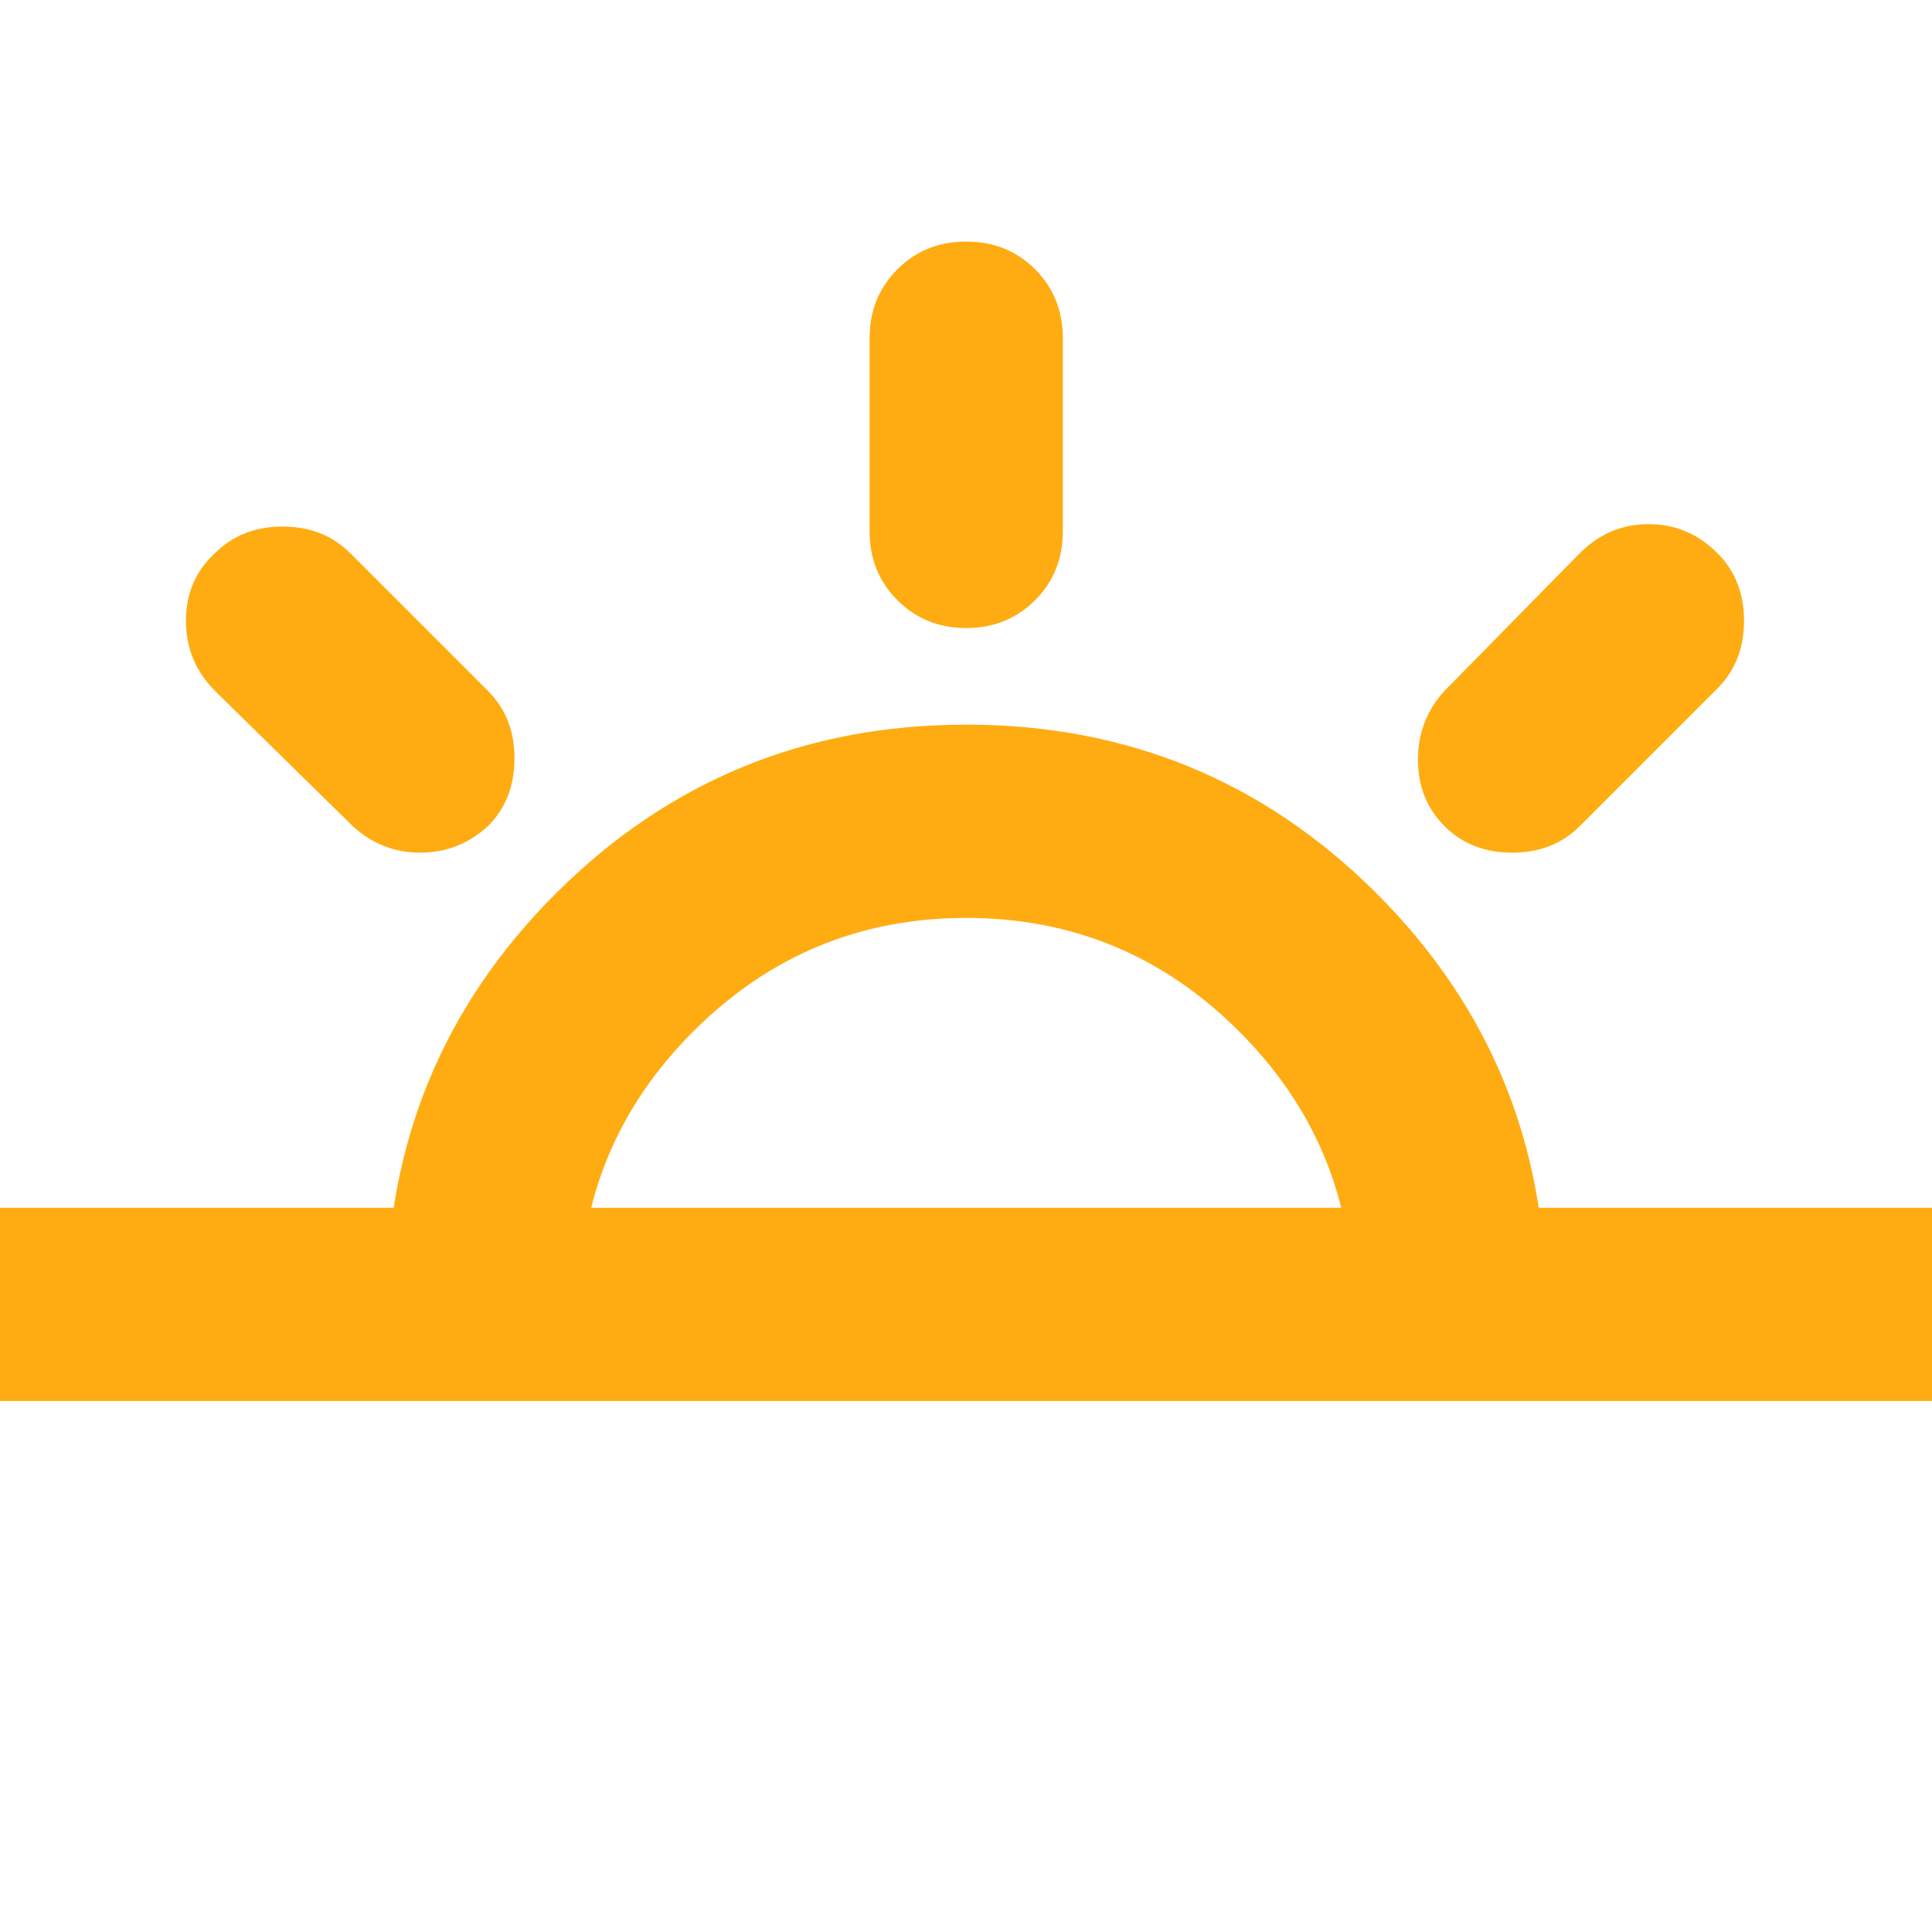 <?xml version="1.0" encoding="utf-8"?>
<svg xmlns="http://www.w3.org/2000/svg" fill="none" height="100%" overflow="visible" preserveAspectRatio="none" style="display: block;" viewBox="0 0 27 27" width="100%">
<g clip-path="url(#clip0_0_3619)" id="Morning">
<path d="M6.752 19.343C6.369 19.343 6.048 19.551 5.789 19.292C5.53 19.034 5.401 19.051 5.401 18.668V18.229C5.401 15.979 6.189 14.066 7.764 12.49C9.34 10.915 11.253 10.127 13.503 10.127C15.754 10.127 17.666 10.915 19.242 12.49C20.817 14.066 21.605 15.979 21.605 18.229V18.668C21.605 19.051 21.475 19.034 21.216 19.292C20.958 19.551 20.637 19.343 20.255 19.343C19.872 19.343 19.552 19.551 19.293 19.292C19.034 19.034 18.904 19.051 18.904 18.668V18.229C18.904 16.744 18.375 15.472 17.318 14.415C16.26 13.357 14.988 12.828 13.503 12.828C12.018 12.828 10.746 13.357 9.688 14.415C8.631 15.472 8.102 16.744 8.102 18.229V18.668C8.102 19.051 7.973 19.034 7.714 19.292C7.455 19.551 7.134 19.343 6.752 19.343ZM13.503 8.777C13.12 8.777 12.8 8.647 12.542 8.388C12.282 8.13 12.153 7.809 12.153 7.427V4.726C12.153 4.344 12.282 4.023 12.542 3.763C12.8 3.505 13.12 3.376 13.503 3.376C13.886 3.376 14.207 3.505 14.466 3.763C14.724 4.023 14.853 4.344 14.853 4.726V7.427C14.853 7.809 14.724 8.13 14.466 8.388C14.207 8.647 13.886 8.777 13.503 8.777ZM20.187 11.545C19.94 11.298 19.816 10.988 19.816 10.616C19.816 10.245 19.94 9.925 20.187 9.655L22.078 7.731C22.348 7.46 22.668 7.325 23.039 7.325C23.411 7.325 23.732 7.46 24.002 7.731C24.249 7.978 24.373 8.293 24.373 8.676C24.373 9.058 24.249 9.373 24.002 9.621L22.078 11.545C21.83 11.793 21.515 11.916 21.132 11.916C20.75 11.916 20.435 11.793 20.187 11.545ZM4.929 11.545L3.004 9.655C2.734 9.385 2.599 9.058 2.599 8.676C2.599 8.293 2.734 7.978 3.004 7.731C3.252 7.483 3.567 7.359 3.95 7.359C4.332 7.359 4.647 7.483 4.895 7.731L6.819 9.655C7.067 9.902 7.19 10.217 7.19 10.6C7.19 10.982 7.067 11.298 6.819 11.545C6.549 11.793 6.234 11.916 5.874 11.916C5.514 11.916 5.199 11.793 4.929 11.545ZM6.07967e-06 19.579C-0.383 19.579 -0.703 19.45 -0.961 19.191C-1.221 18.932 -1.35 18.612 -1.35 18.229C-1.35 17.847 -1.221 17.526 -0.961 17.266C-0.703 17.008 -0.383 16.879 6.07967e-06 16.879H27.006C27.389 16.879 27.71 17.008 27.969 17.266C28.227 17.526 28.357 17.847 28.357 18.229C28.357 18.612 28.227 18.932 27.969 19.191C27.71 19.45 27.389 19.579 27.006 19.579H6.07967e-06Z" fill="#FFAC12" id="Vector"/>
</g>
<defs>
<clipPath id="clip0_0_3619">
<rect fill="white" height="27.006" width="27.006"/>
</clipPath>
</defs>
</svg>